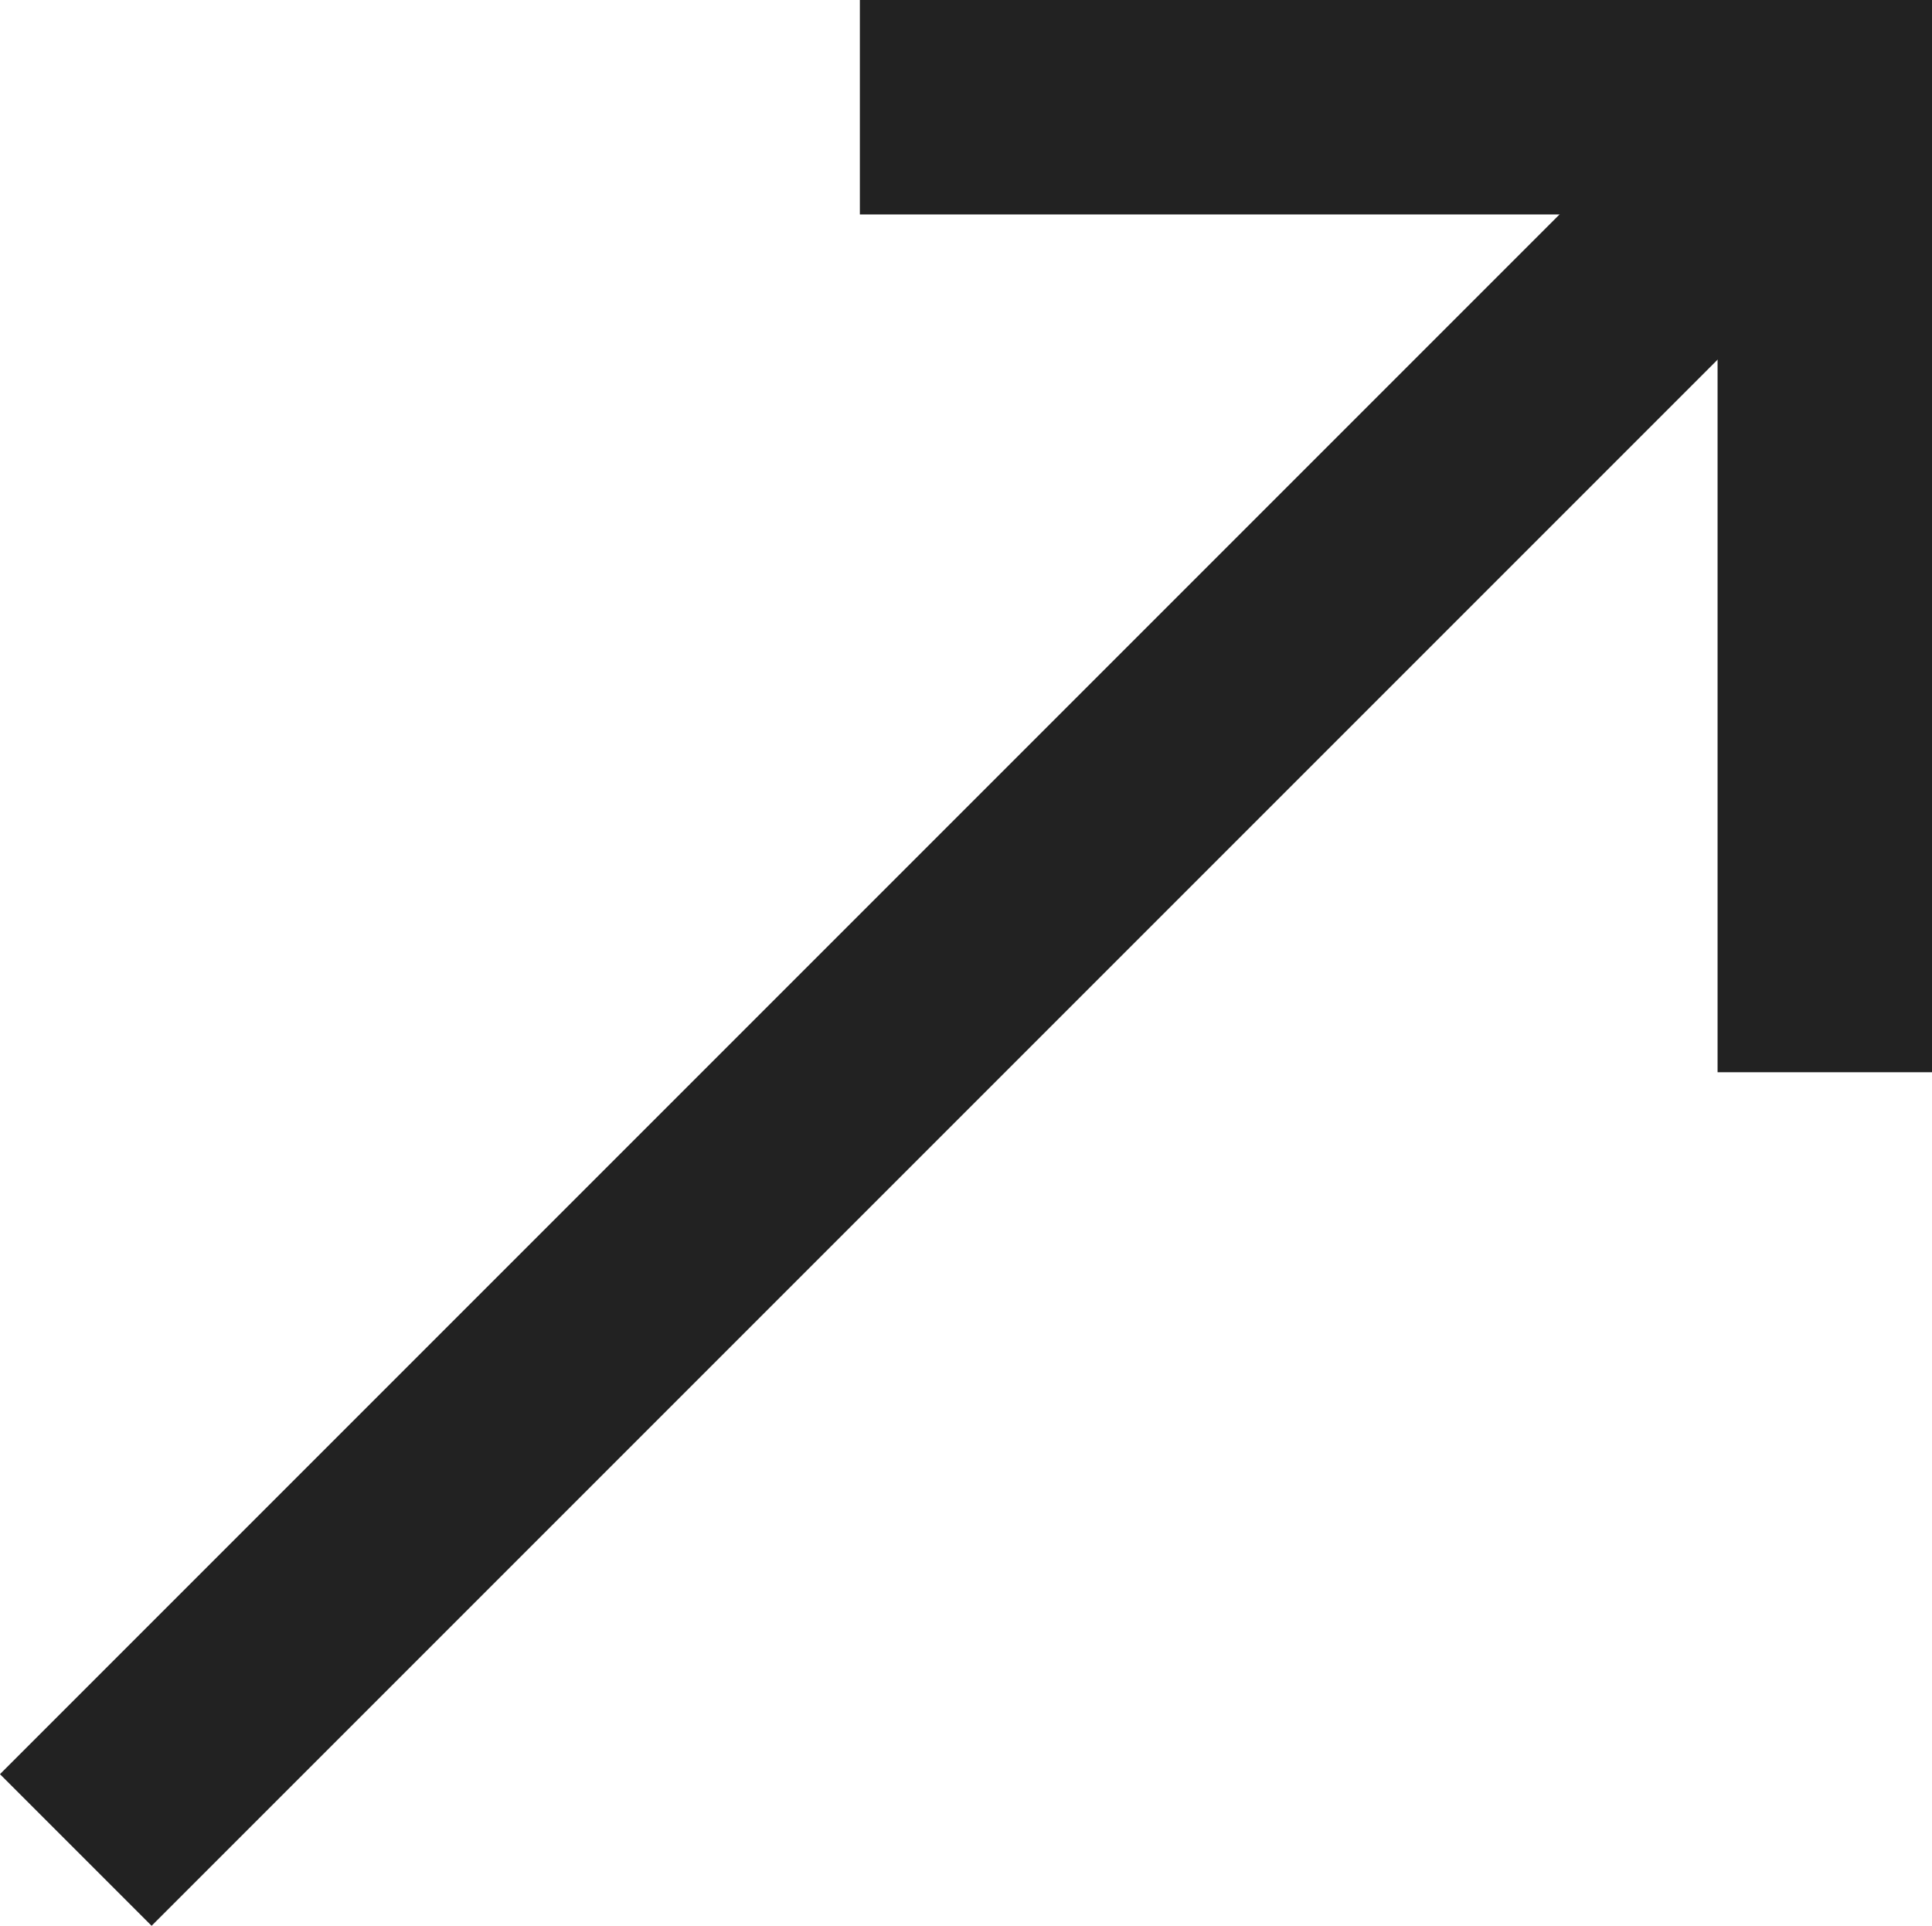 <svg xmlns="http://www.w3.org/2000/svg" width="9.01" height="8.98" viewBox="0 0 9.01 8.98">
  <g id="グループ_1317" data-name="グループ 1317" transform="translate(-295.99 -494)">
    <g id="グループ_1259" data-name="グループ 1259" transform="translate(0 3)">
      <rect id="長方形_1336" data-name="長方形 1336" width="5" height="1" transform="translate(300 491)" fill="#222"/>
      <rect id="長方形_1337" data-name="長方形 1337" width="1" height="5" transform="translate(304 491)" fill="#222"/>
    </g>
    <path id="パス_1477" data-name="パス 1477" d="M0,0H1V11.7H0Z" transform="translate(304.263 494) rotate(45)" fill="#222"/>
  </g>
</svg>
